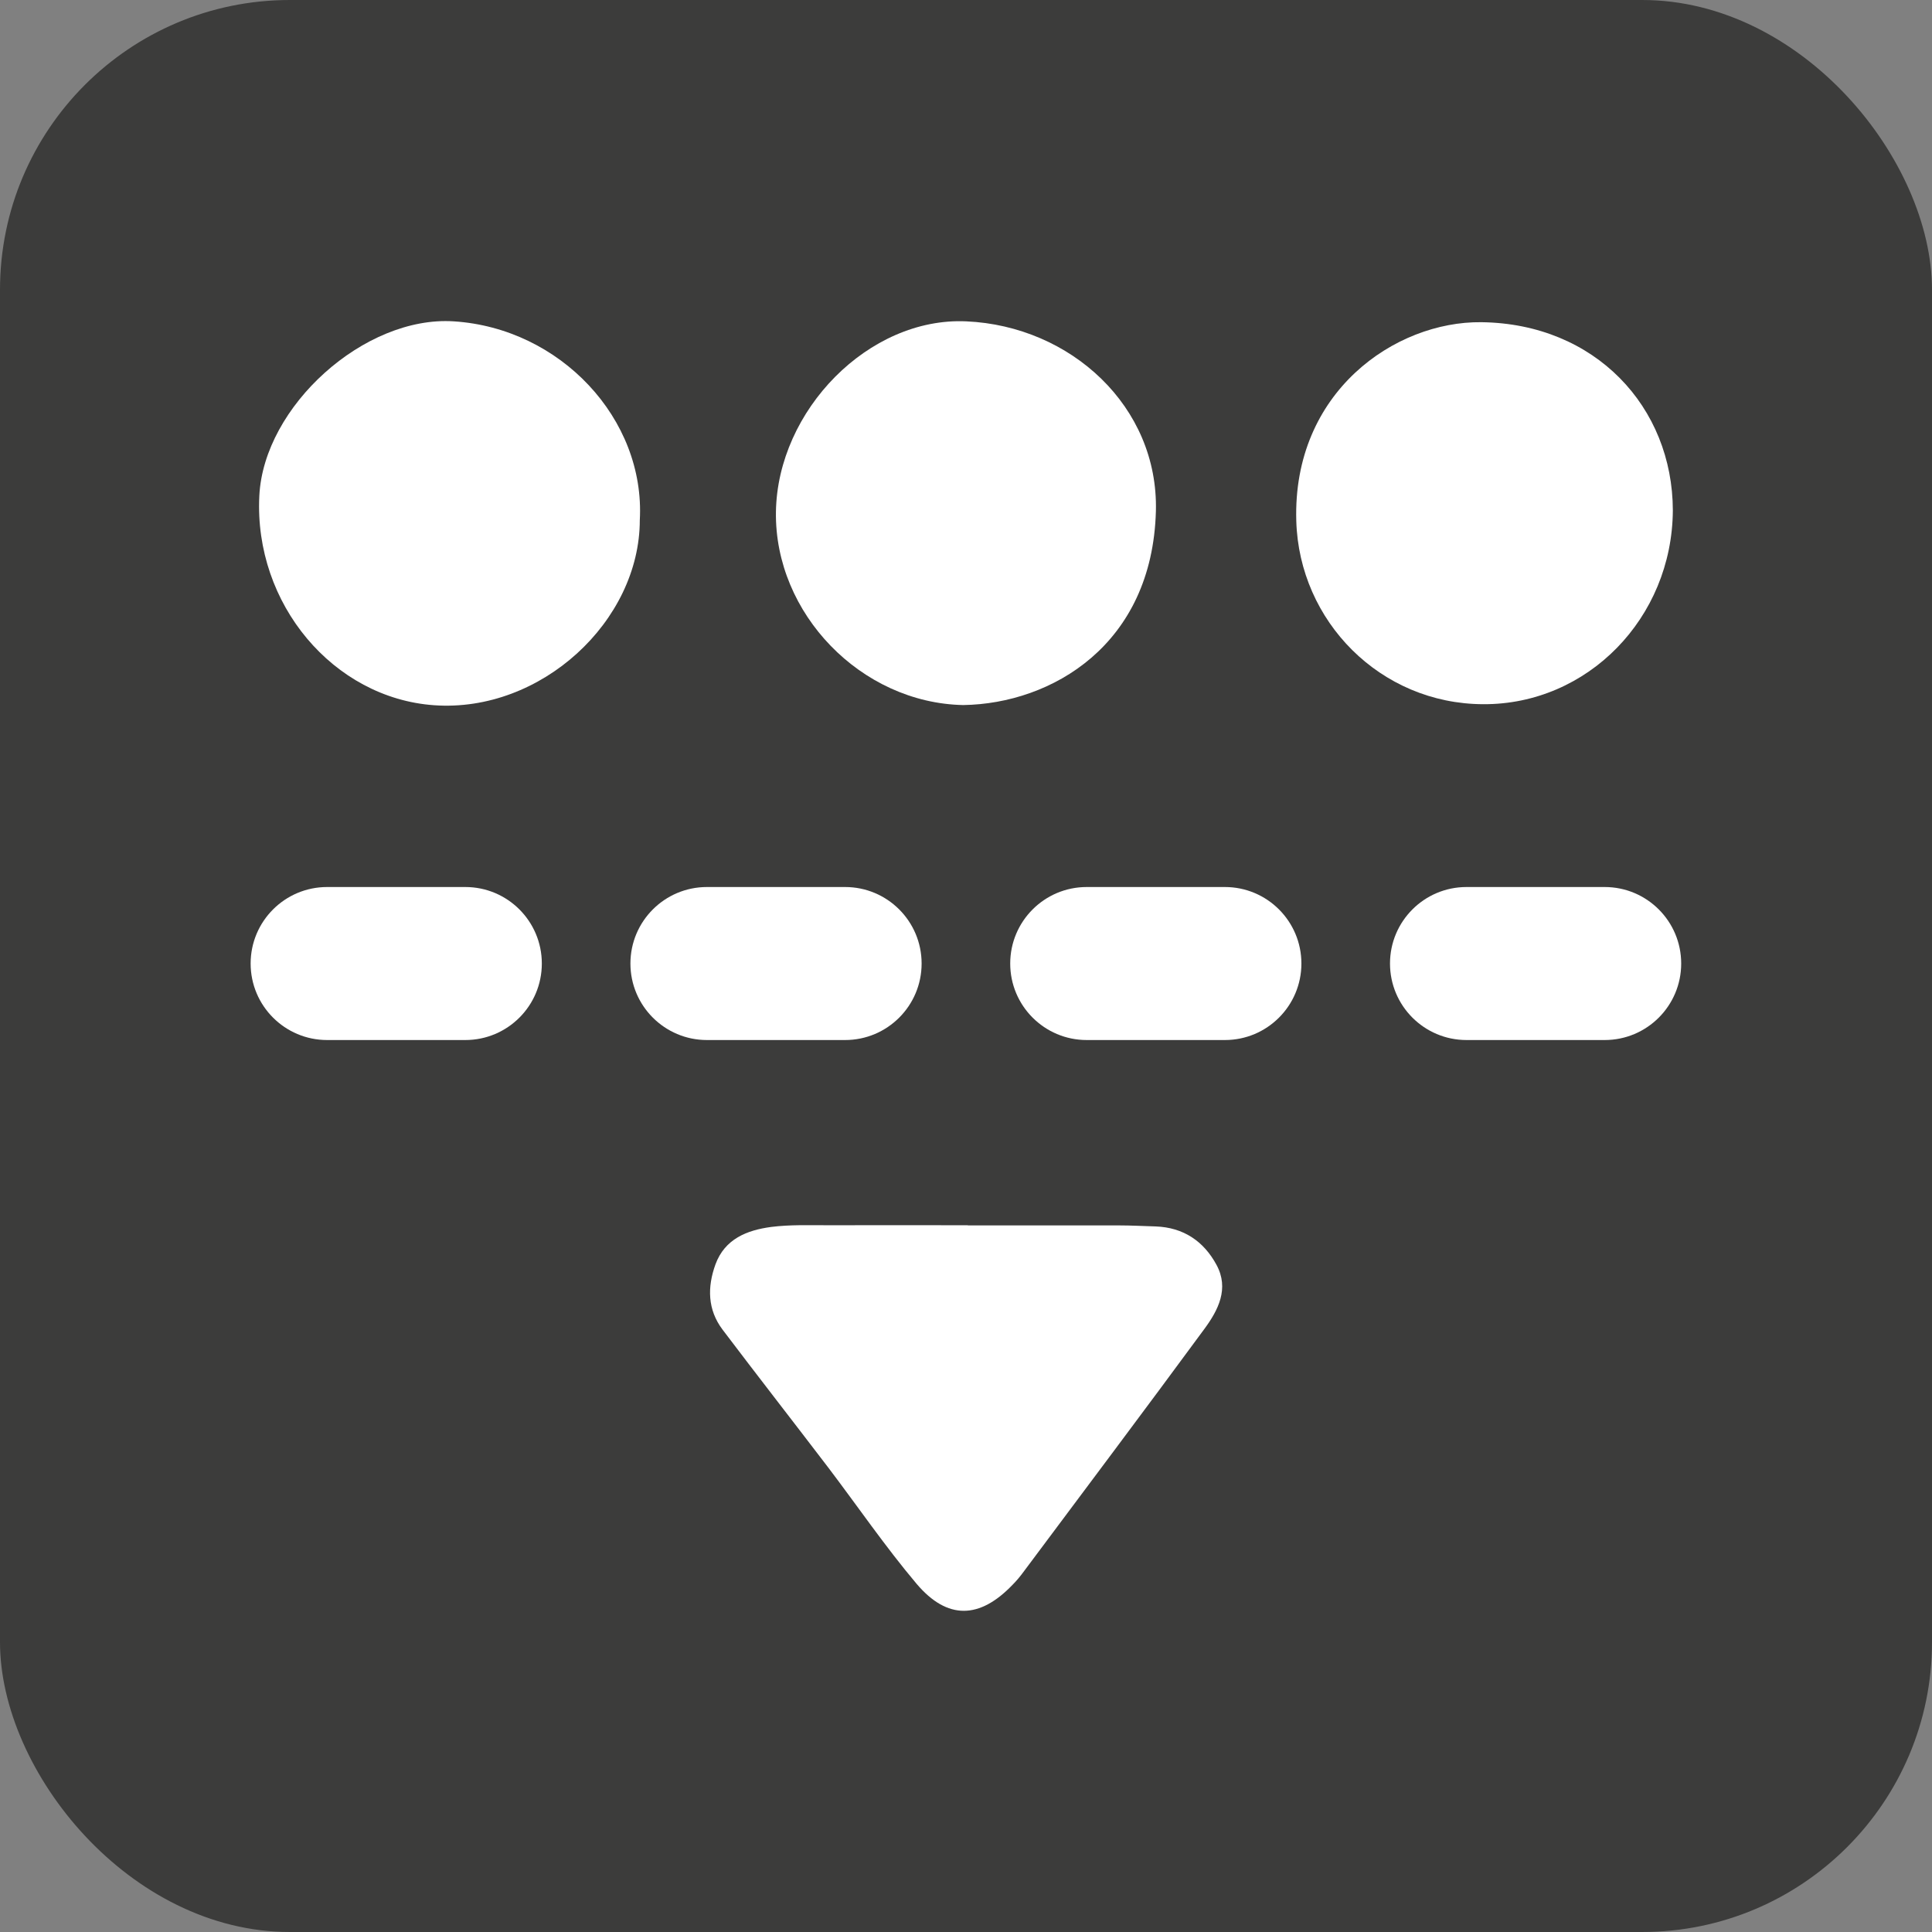 <?xml version="1.0" encoding="UTF-8"?> <svg xmlns="http://www.w3.org/2000/svg" id="b" data-name="Layer 2" viewBox="0 0 113.39 113.39"><rect x="0" y="0" width="113.39" height="113.39" fill="#808080" stroke="none"/><defs><style> .e { fill: #3c3c3b; } .e, .f { stroke-width: 0px; } .f { fill: #fff; } </style></defs><g id="c" data-name="Lag 1"><g id="d" data-name="Consumables and spray booths"><rect class="e" y="0" width="113.39" height="113.39" rx="17.01" ry="17.01"></rect><path class="f" d="m56.81,71.92c2.96,0,5.91,0,8.87,0,.72,0,1.43.04,2.15.06,1.63.06,2.82.87,3.57,2.26.75,1.39.1,2.65-.71,3.75-3.5,4.76-7.05,9.48-10.58,14.21-.21.29-.44.57-.69.82-1.92,2-3.81,2.07-5.62-.06-1.84-2.18-3.46-4.55-5.19-6.83-2.06-2.7-4.15-5.38-6.2-8.09-.89-1.18-.9-2.5-.42-3.83.55-1.5,1.85-2.01,3.27-2.2,1.1-.14,2.23-.1,3.35-.1,2.73-.01,5.46,0,8.19,0Z"></path><g><path class="f" d="m56.53,41.38c-5.99-.12-11.08-5.37-10.99-11.34.09-5.96,5.45-11.44,11.17-11.18,6.13.27,11.29,5,11.13,11.14-.21,7.85-6.12,11.3-11.3,11.38Z"></path><path class="f" d="m37.55,30.52c0,5.94-5.8,11.32-12.08,10.87-5.89-.42-10.57-5.93-10.25-12.29.26-5.27,6.18-10.58,11.41-10.24,6.26.4,11.25,5.73,10.92,11.67Z"></path><path class="f" d="m98.18,29.96c-.04,6.32-5.01,11.4-11.13,11.37-6.04-.02-10.8-4.87-10.97-10.75-.23-7.58,5.81-11.73,10.86-11.67,6.69.08,11.23,4.98,11.24,11.05Z"></path></g><path class="f" d="m94.18,61.04h-8.11c-2.48,0-4.49-2.01-4.49-4.49s2.01-4.49,4.49-4.49h8.11c2.48,0,4.49,2.01,4.49,4.49s-2.01,4.49-4.49,4.49Zm-22.29,0h-8.11c-2.48,0-4.49-2.01-4.49-4.49s2.01-4.49,4.49-4.49h8.11c2.48,0,4.49,2.01,4.49,4.49s-2.01,4.49-4.49,4.49Zm-22.29,0h-8.11c-2.48,0-4.49-2.01-4.49-4.49s2.01-4.49,4.49-4.49h8.11c2.48,0,4.49,2.01,4.49,4.49s-2.01,4.49-4.49,4.49Zm-22.29,0h-8.11c-2.48,0-4.49-2.01-4.49-4.49s2.01-4.49,4.49-4.49h8.11c2.48,0,4.49,2.01,4.49,4.49s-2.01,4.49-4.49,4.49Z"></path></g></g></svg> 